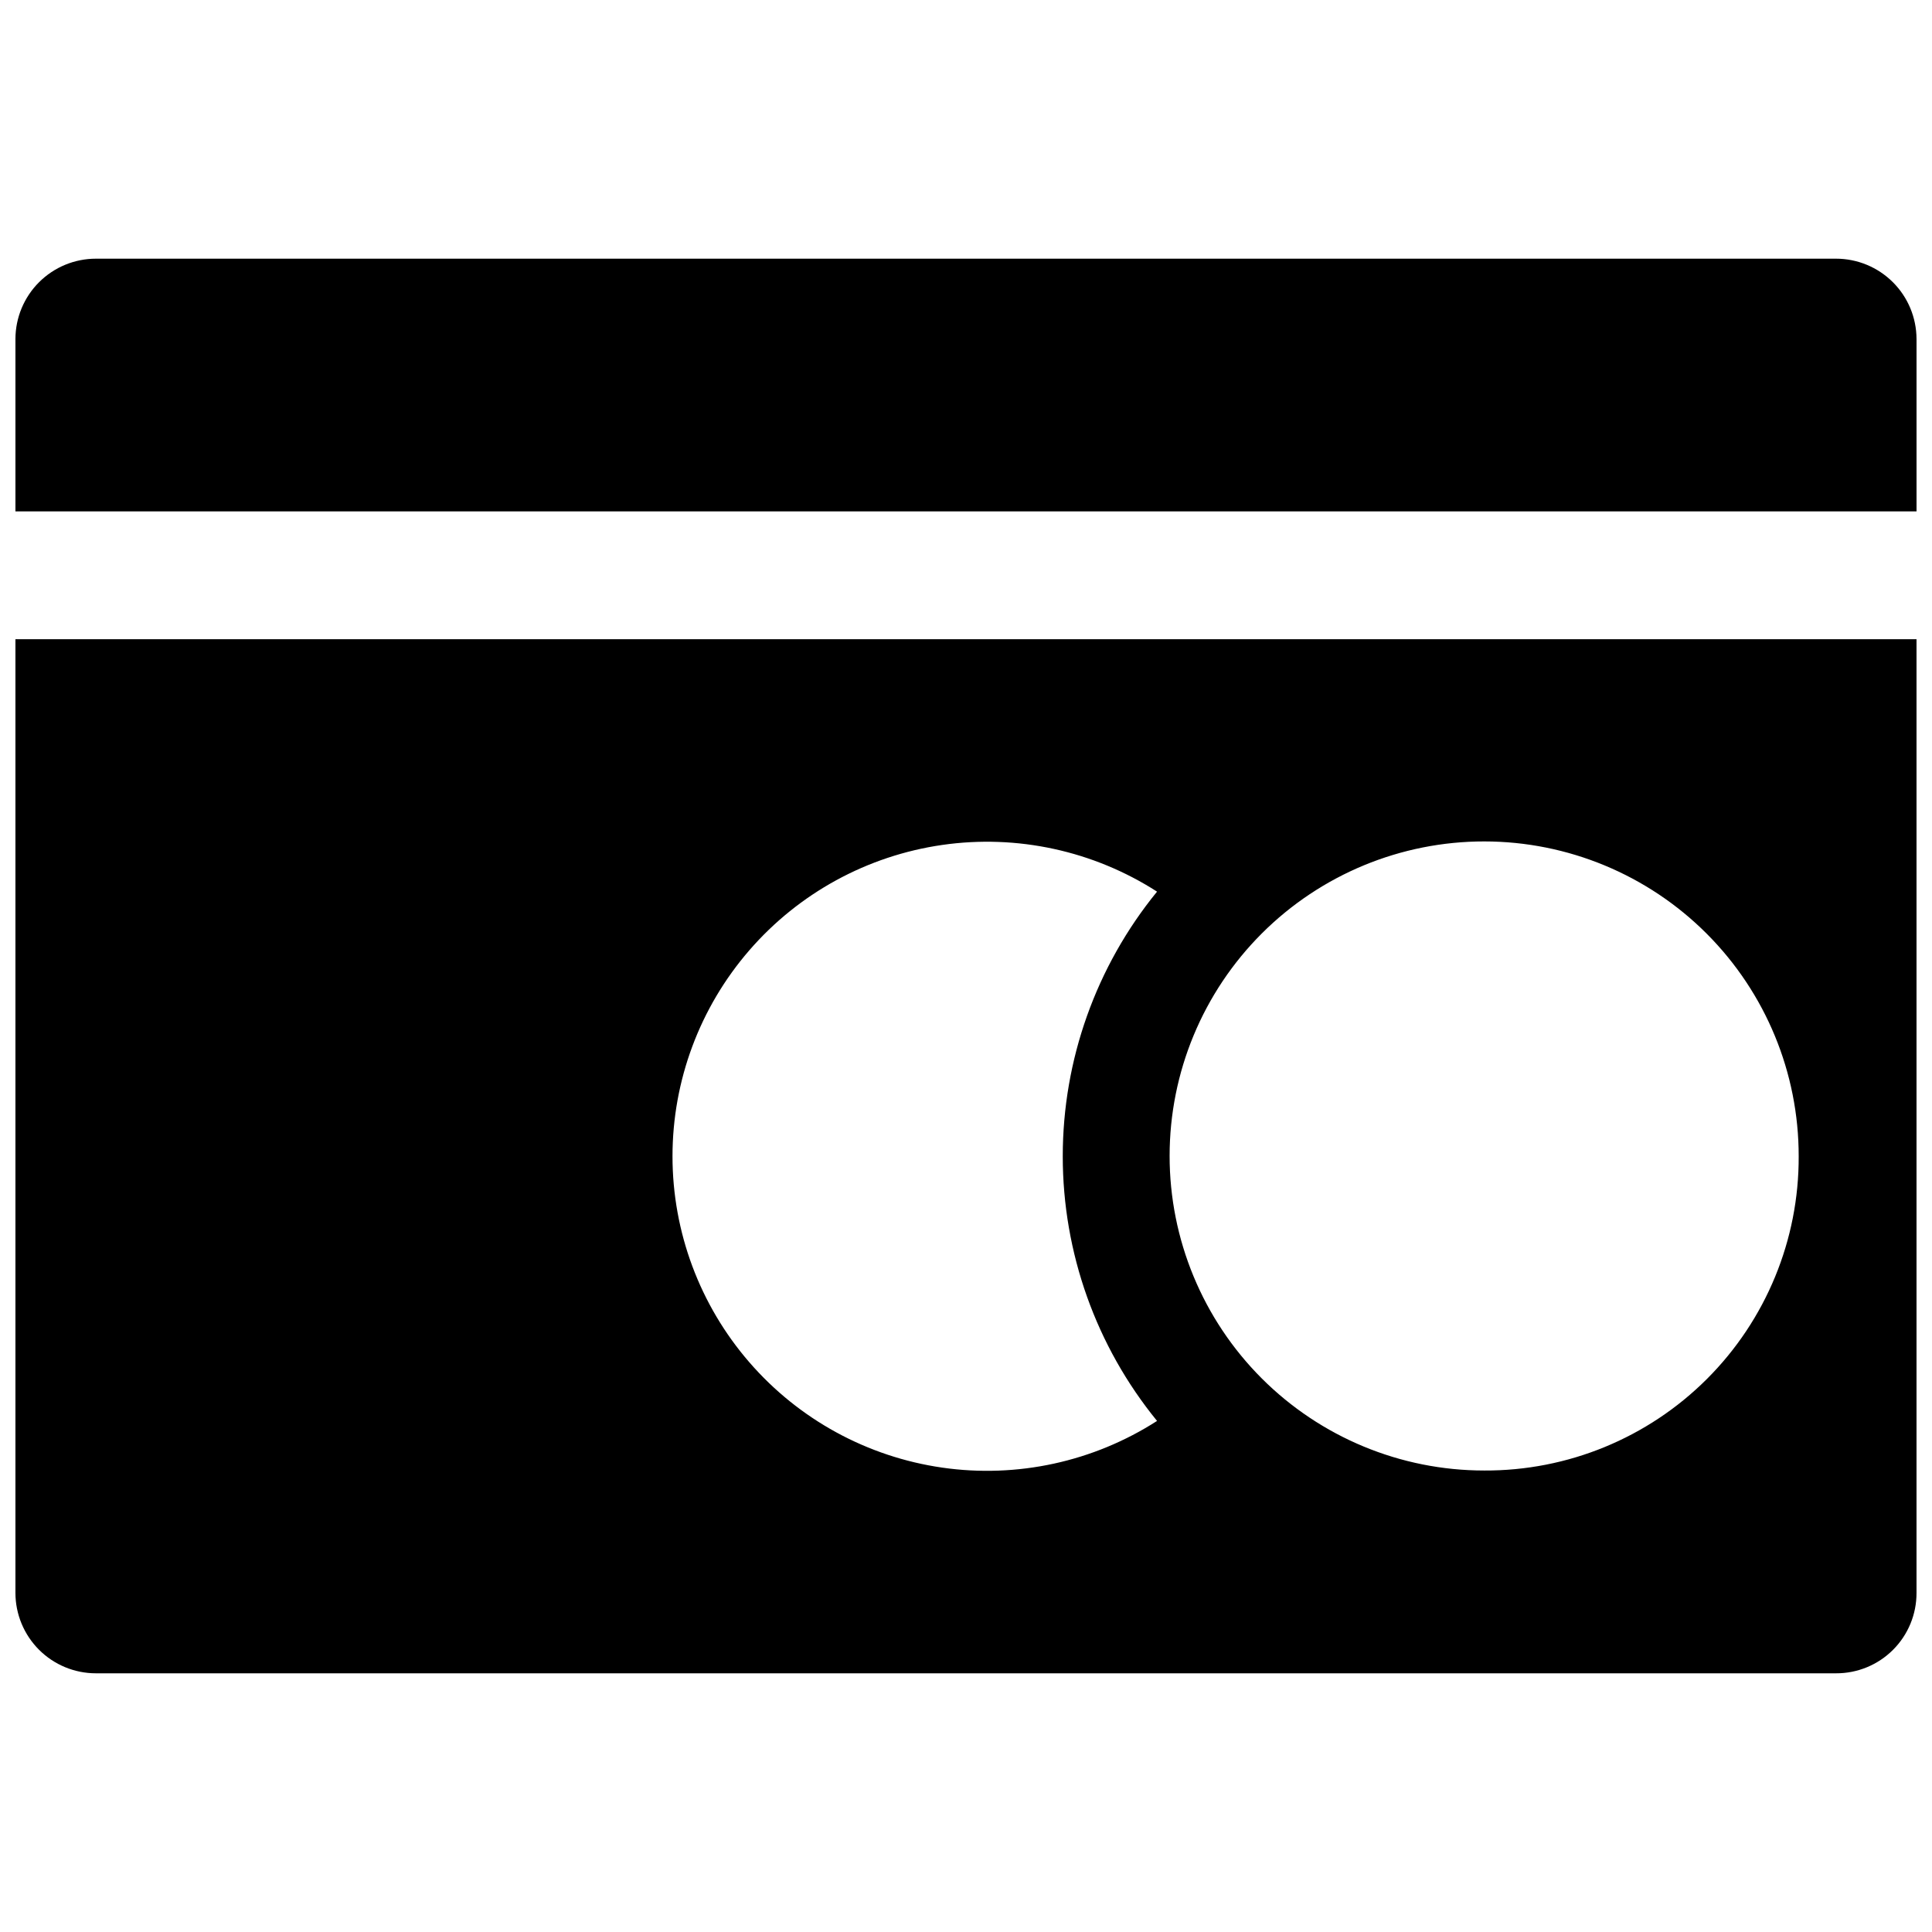 <?xml version="1.0" encoding="UTF-8"?>
<!-- Uploaded to: SVG Repo, www.svgrepo.com, Generator: SVG Repo Mixer Tools -->
<svg width="800px" height="800px" version="1.1" viewBox="144 144 512 512" xmlns="http://www.w3.org/2000/svg">
 <defs>
  <clipPath id="b">
   <path d="m148.09 212h503.81v68h-503.81z"/>
  </clipPath>
  <clipPath id="a">
   <path d="m148.09 313h503.81v275h-503.81z"/>
  </clipPath>
 </defs>
 <g>
  <g clip-path="url(#b)">
   <path d="m651.9 233.8v45.73h-503.81v-45.73c0.023-5.641 2.281-11.047 6.277-15.027s9.41-6.219 15.051-6.219h461.15c5.641 0 11.055 2.238 15.051 6.219 4 3.981 6.254 9.387 6.277 15.027z"/>
  </g>
  <g clip-path="url(#a)">
   <path d="m148.09 313.4v252.71c0 5.66 2.246 11.082 6.246 15.086 4 4 9.426 6.246 15.082 6.246h461.15c5.664 0.023 11.102-2.219 15.105-6.223 4.008-4.004 6.246-9.445 6.223-15.109v-252.71zm302.54 207.16c-16.871 10.836-37.082 15.23-56.926 12.375-19.848-2.856-38-12.77-51.129-27.926-13.129-15.152-20.355-34.531-20.355-54.582s7.227-39.43 20.355-54.582c13.129-15.156 31.281-25.07 51.129-27.926 19.844-2.856 40.055 1.539 56.926 12.375-16.16 19.801-24.988 44.574-24.988 70.133s8.828 50.332 24.988 70.133zm86.684 13.141c-22.113 0-43.32-8.789-58.953-24.426-15.633-15.641-24.41-36.848-24.402-58.961 0.004-22.113 8.801-43.316 24.441-58.945 15.645-15.625 36.859-24.398 58.969-24.383 22.113 0.016 43.316 8.816 58.938 24.465 15.621 15.648 24.387 36.863 24.363 58.977 0.094 22.129-8.664 43.375-24.316 59.012-15.656 15.641-36.914 24.375-59.039 24.262z"/>
  </g>
 </g>
</svg>